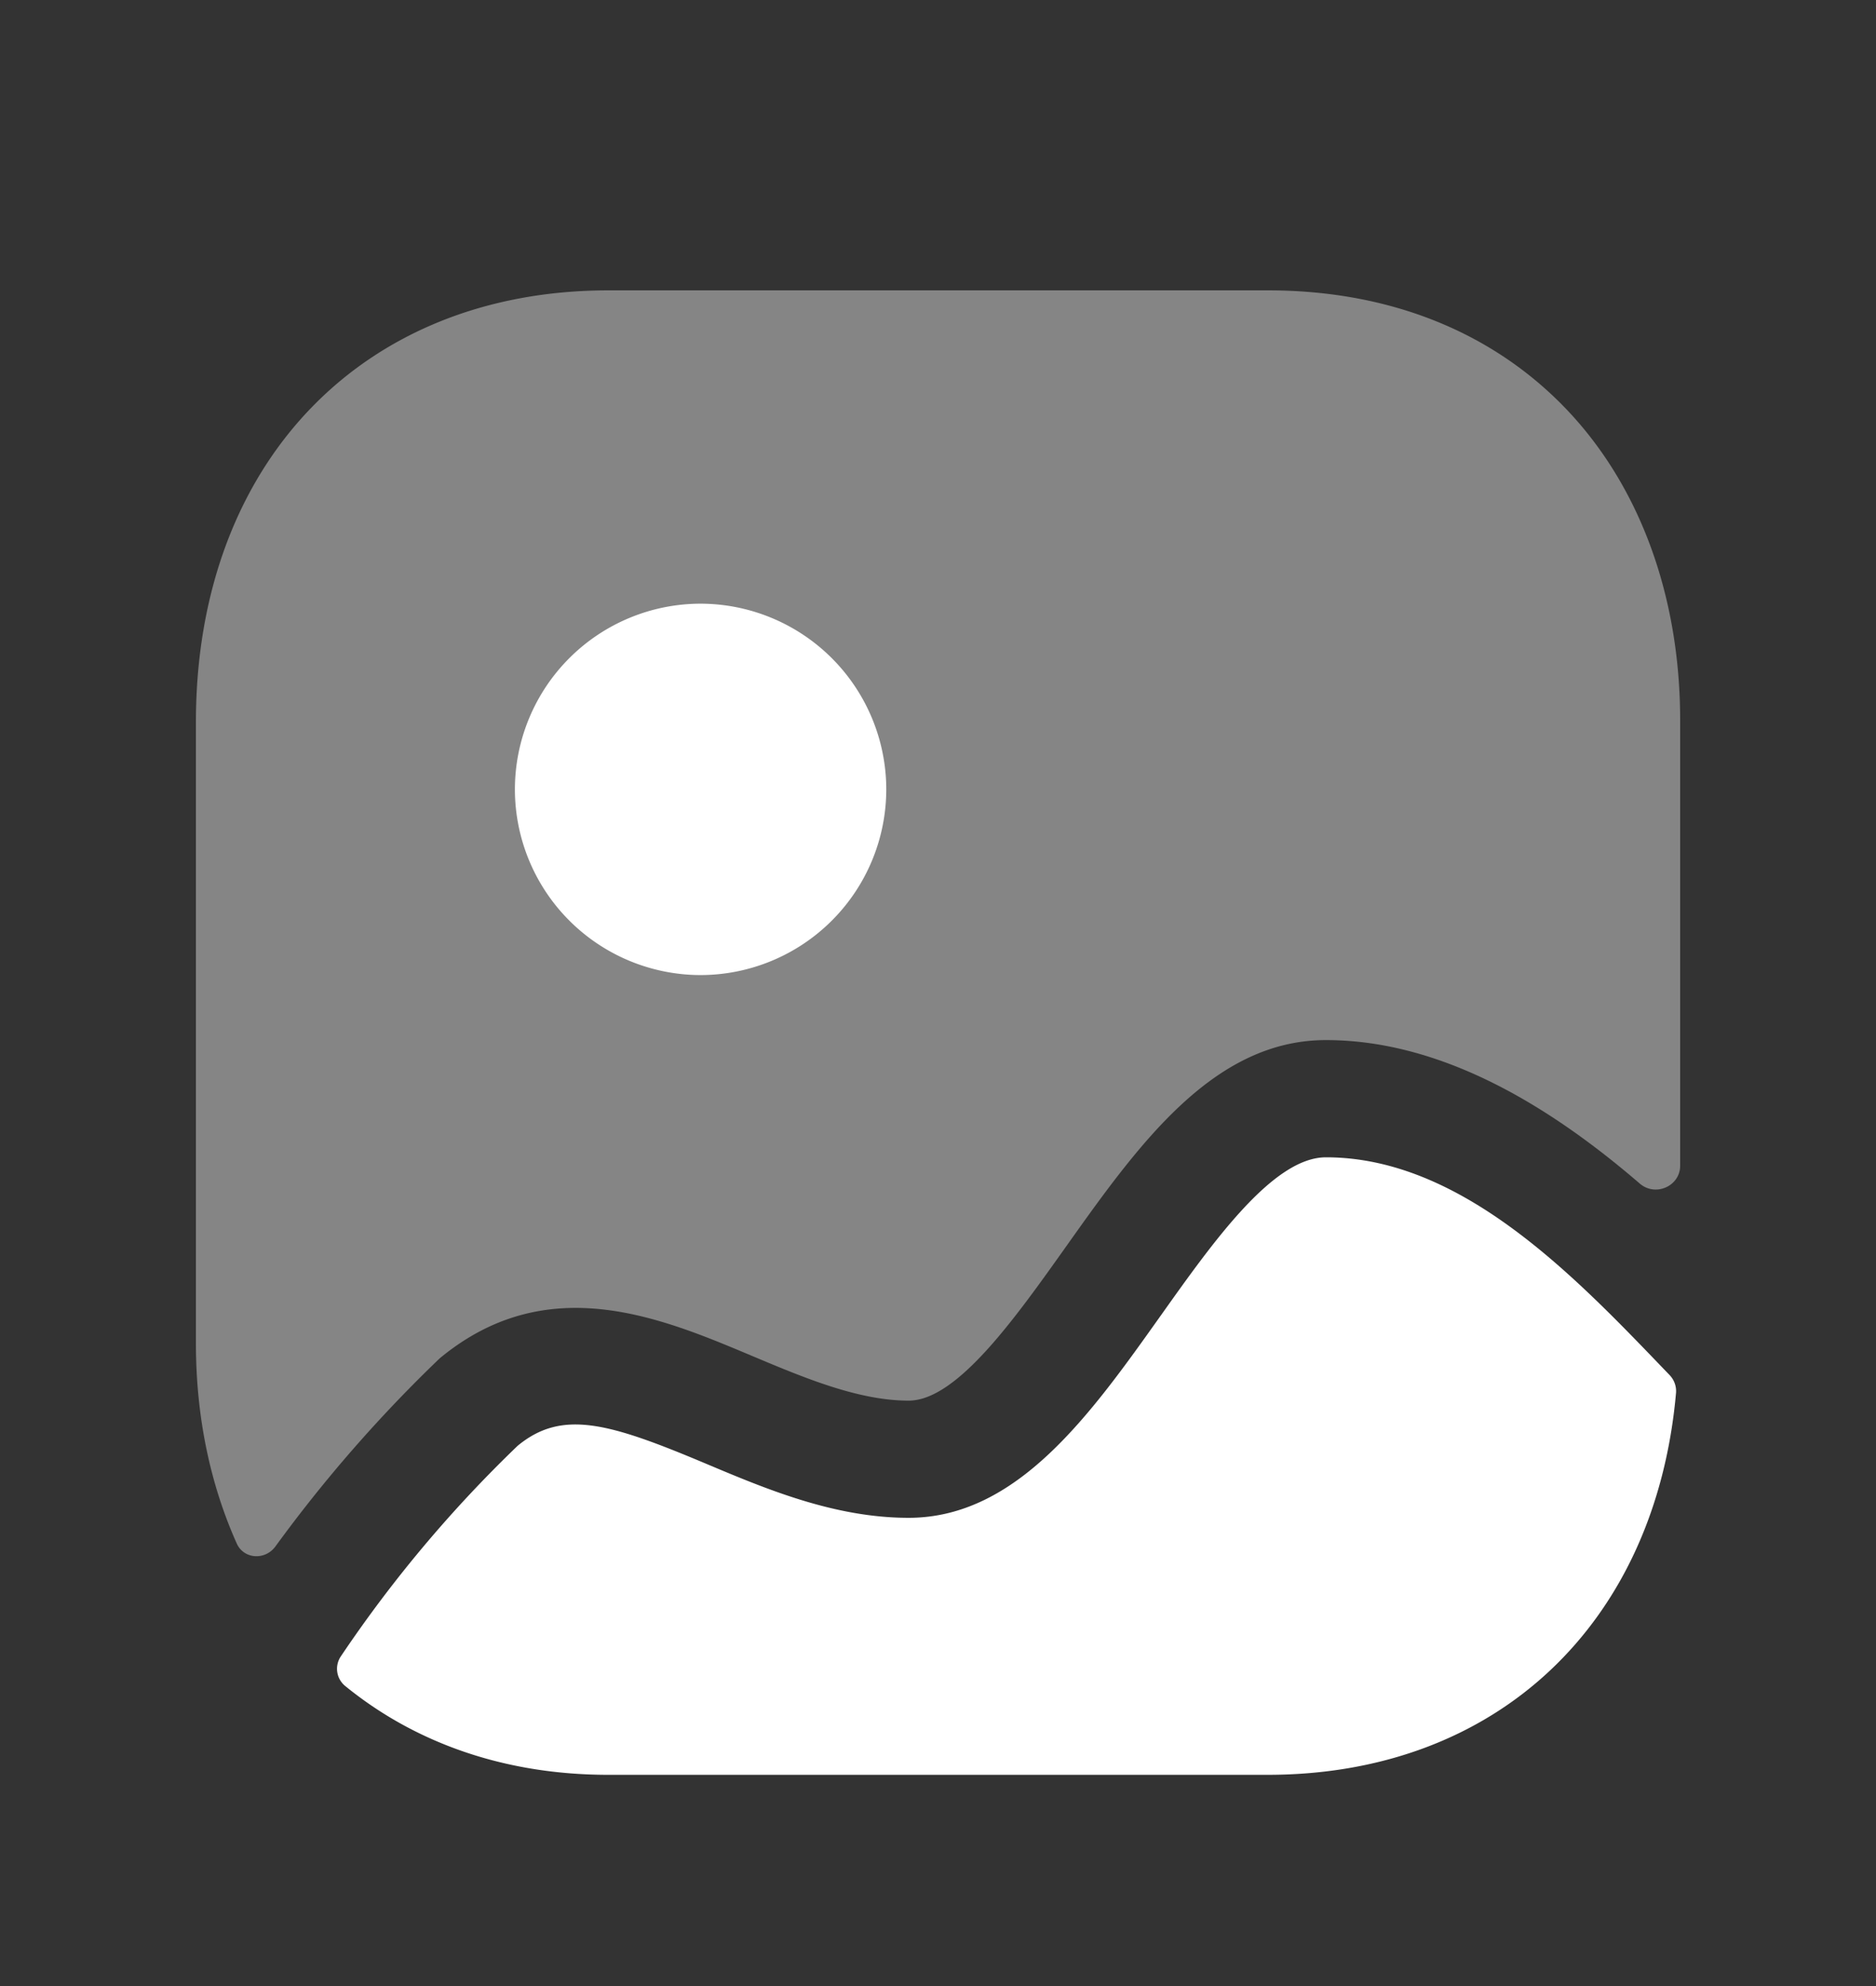 <svg width="51" height="54" fill="none" xmlns="http://www.w3.org/2000/svg"><rect width="100%" height="100%" fill="#333333" stroke="none"/><path opacity=".4" fill-rule="evenodd" clip-rule="evenodd" d="M11.956 36.931c2.916-2.412 5.995-1.113 8.47-.072 1.429.601 2.905 1.224 4.276 1.224 1.305 0 2.873-2.21 4.258-4.159 1.97-2.775 4.006-5.644 7.085-5.644 3.253 0 6.22 1.91 8.534 3.902.424.365 1.097.072 1.097-.488V19.642c.012-3.48-1.14-6.557-3.239-8.665-2.008-2.017-4.762-3.082-7.964-3.082H16.542c-6.709 0-11.216 4.72-11.216 11.743v16.879c0 2.037.401 3.864 1.11 5.45.193.43.773.462 1.052.08a38.327 38.327 0 0 1 4.468-5.116Z" fill="white"/><path d="M19.044 16.414a5.057 5.057 0 0 1 5.05 5.042v.006a5.055 5.055 0 0 1-5.05 5.05 5.054 5.054 0 0 1-5.046-5.05 5.053 5.053 0 0 1 5.046-5.048ZM31.558 35.767c1.431-2.016 3.054-4.3 4.489-4.3 3.653 0 6.708 3.18 9.12 5.69l.222.231c.125.13.19.309.174.489-.555 6.25-4.849 10.38-11.104 10.38H16.541c-2.856 0-5.284-.887-7.16-2.418a.604.604 0 0 1-.112-.808 35.02 35.02 0 0 1 4.803-5.72c1.211-1 2.488-.622 5.117.485 1.638.69 3.495 1.473 5.512 1.473 2.95 0 4.936-2.797 6.855-5.5l.002-.002Z" fill="white"/></svg>